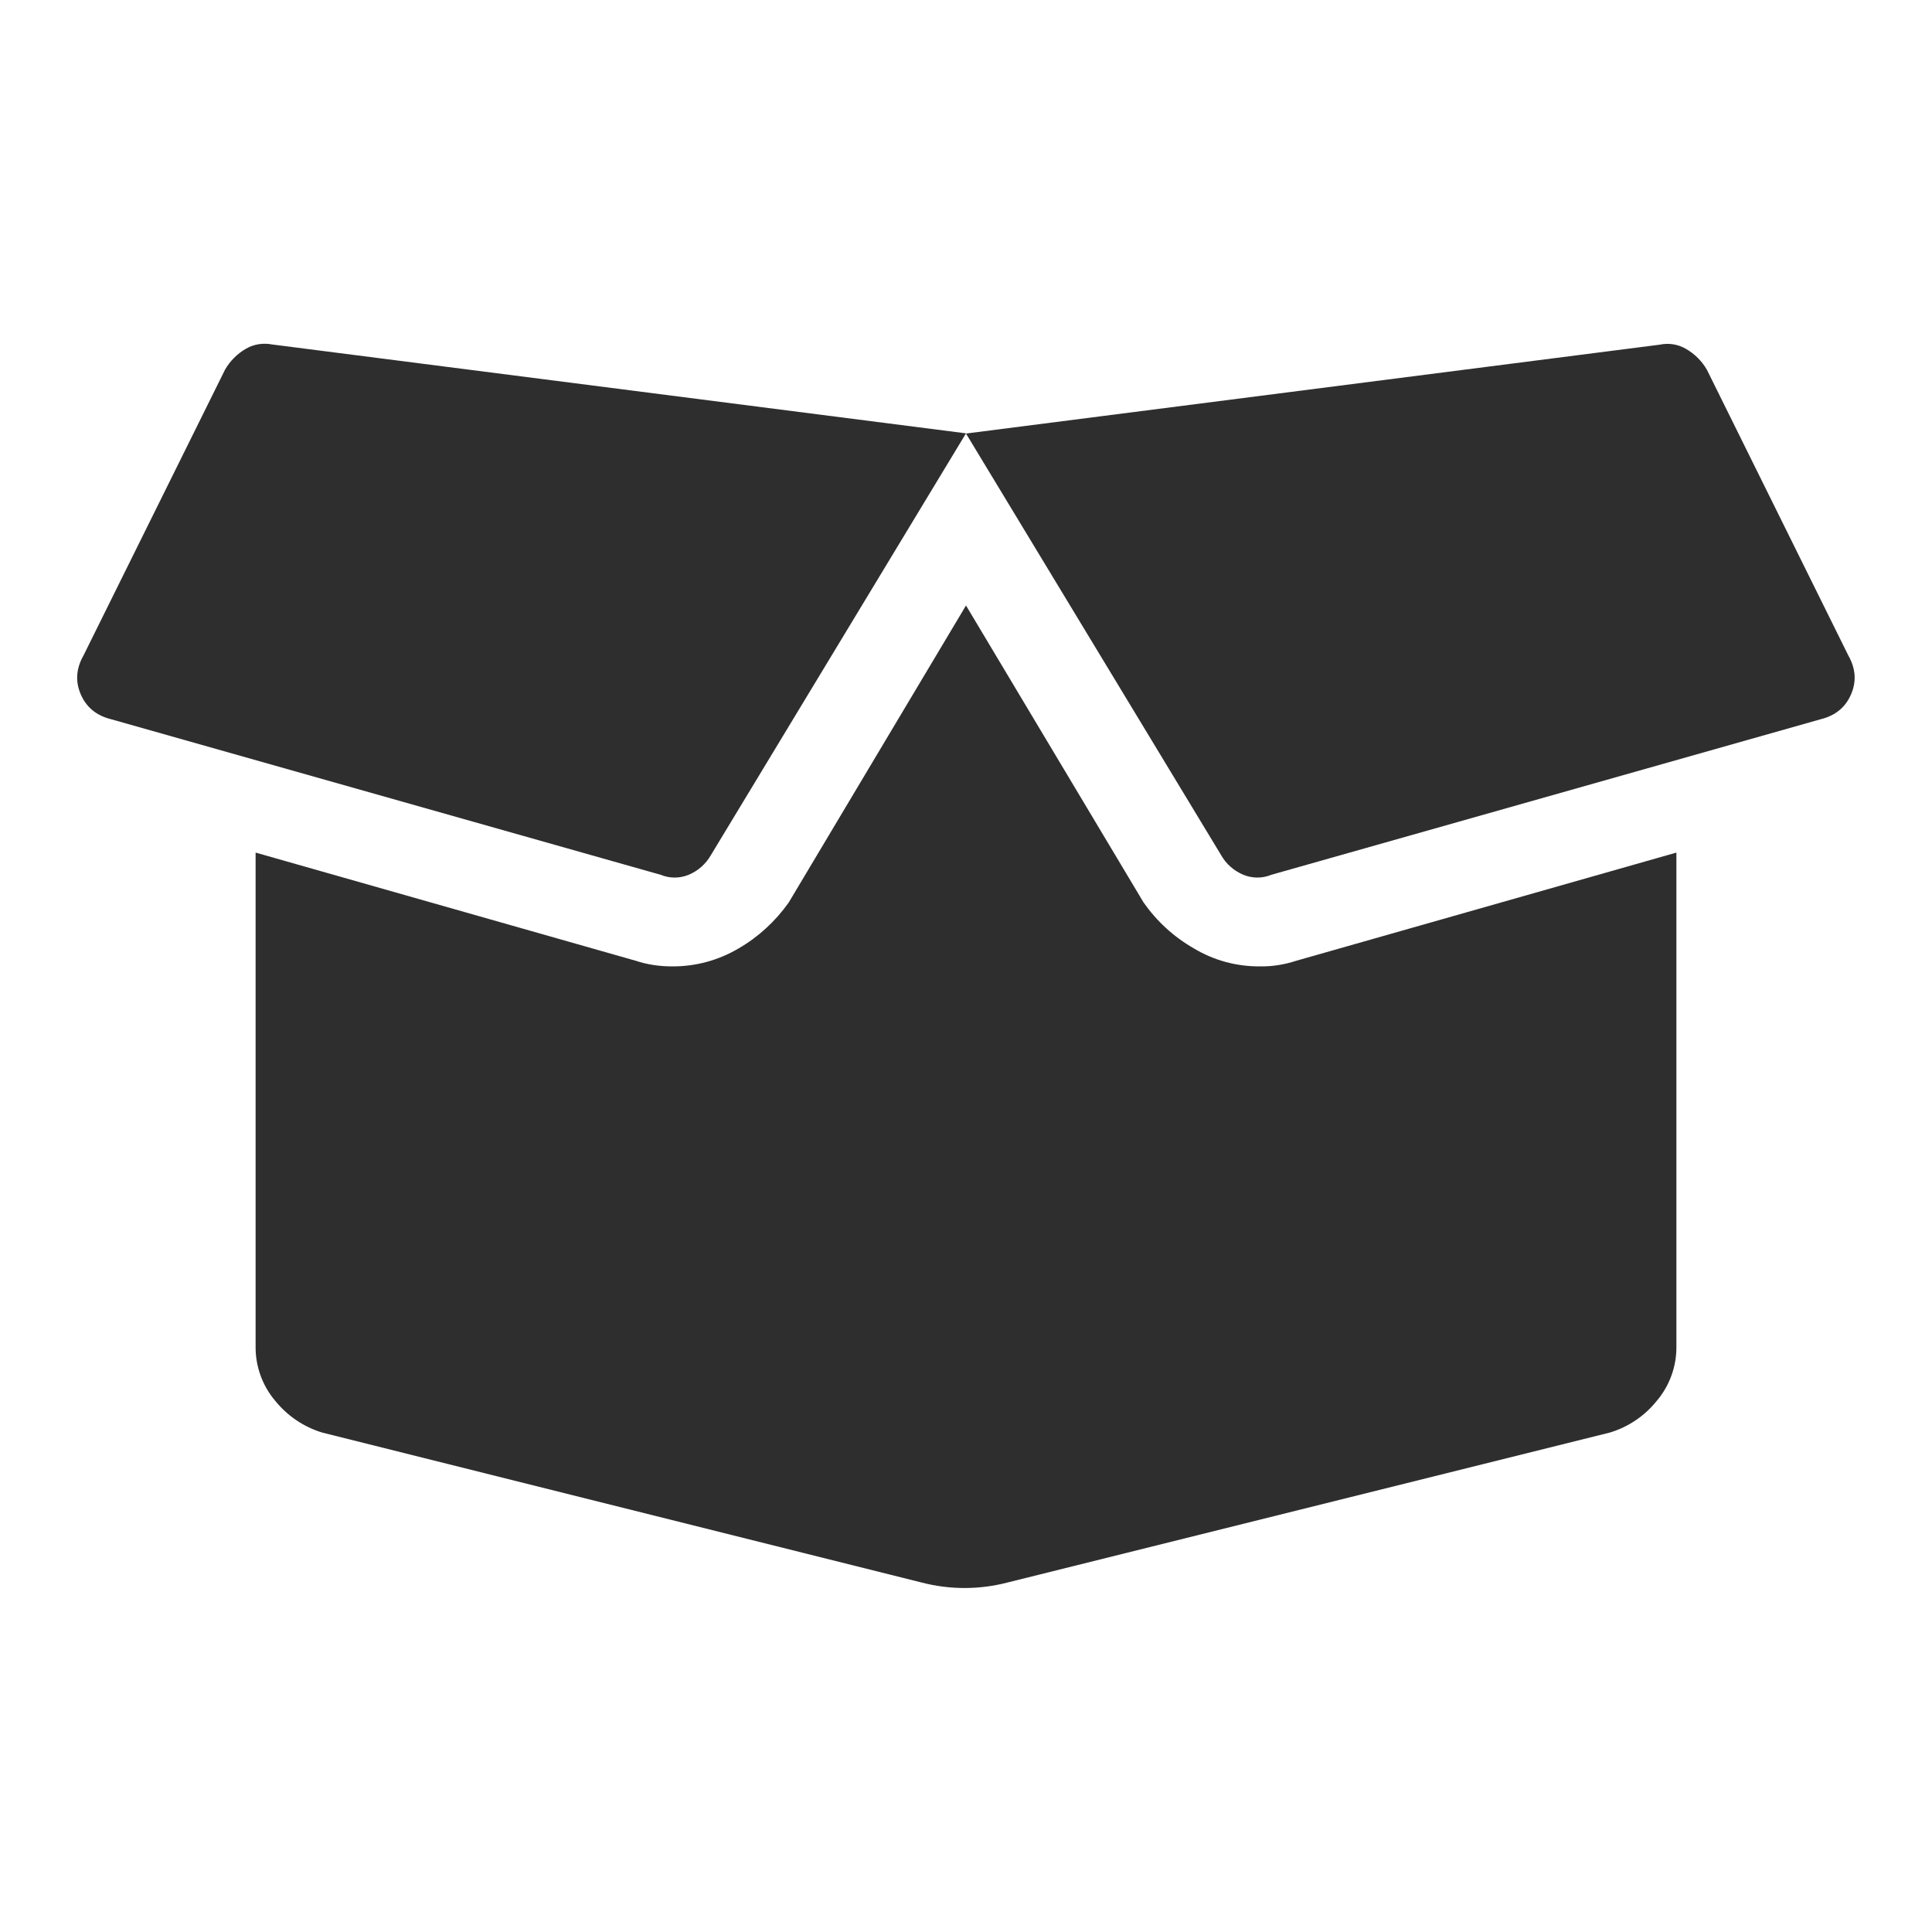 <?xml version="1.0" encoding="utf-8"?>
<!-- Generator: Adobe Illustrator 26.2.1, SVG Export Plug-In . SVG Version: 6.00 Build 0)  -->
<svg version="1.1" id="Ebene_1" xmlns="http://www.w3.org/2000/svg" xmlns:xlink="http://www.w3.org/1999/xlink" x="0px" y="0px"
	 viewBox="0 0 1000 1000" style="enable-background:new 0 0 1000 1000;" xml:space="preserve">
<style type="text/css">
	.st0{clip-path:url(#SVGID_00000039824279222963901080000003642614046839335088_);}
	.st1{fill:#2E2E2E;}
</style>
<g>
	<defs>
		<rect id="SVGID_1_" y="0" width="1000" height="1000"/>
	</defs>
	<clipPath id="SVGID_00000000195857220001218990000016602940252762079932_">
		<use xlink:href="#SVGID_1_"  style="overflow:visible;"/>
	</clipPath>
	<g id="a" style="clip-path:url(#SVGID_00000000195857220001218990000016602940252762079932_);">
		<path class="st1" d="M116.5,191.3c2.6-4.5,6.3-8.2,10.8-10.8c4.1-2.4,9-3.1,13.6-2.2l359.1,46L367.9,442.7
			c-2.6,4.5-6.6,8.1-11.5,10.1c-4.6,1.9-9.8,1.9-14.4,0L57.6,372.3c-7.7-1.9-12.9-6.2-15.8-12.9c-2.9-6.7-2.4-13.4,1.4-20.1
			L116.5,191.3z M956.7,339.3c3.8,6.7,4.3,13.4,1.4,20.1c-2.9,6.7-8.1,11-15.8,12.9L658,452.8c-4.6,1.9-9.8,1.9-14.4,0
			c-4.8-2-8.9-5.5-11.5-10.1L500,224.4l359.1-46c4.7-1,9.5-0.2,13.6,2.2c4.5,2.6,8.2,6.3,10.8,10.8L956.7,339.3z M652.2,500.2
			c6.3,0.1,12.6-0.9,18.7-2.9l196.8-56V697c0.1,10.2-3.5,20.2-10.1,28c-6.3,7.9-14.8,13.6-24.4,16.5l-311.7,77.6
			c-14.6,3.8-29.9,3.8-44.5,0l-310.2-77.6c-9.6-2.9-18.1-8.7-24.4-16.5c-6.6-7.8-10.2-17.8-10.1-28V441.3l196.8,56
			c6,2,12.3,2.9,18.7,2.9c12.1,0.1,24-3.1,34.5-9.3c10.2-5.9,19-14,25.9-23.7L500,313.4l91.9,153.7c6.8,9.7,15.6,17.8,25.9,23.7
			C628.2,497.1,640.1,500.3,652.2,500.2L652.2,500.2z"/>
	</g>
</g>
</svg>

